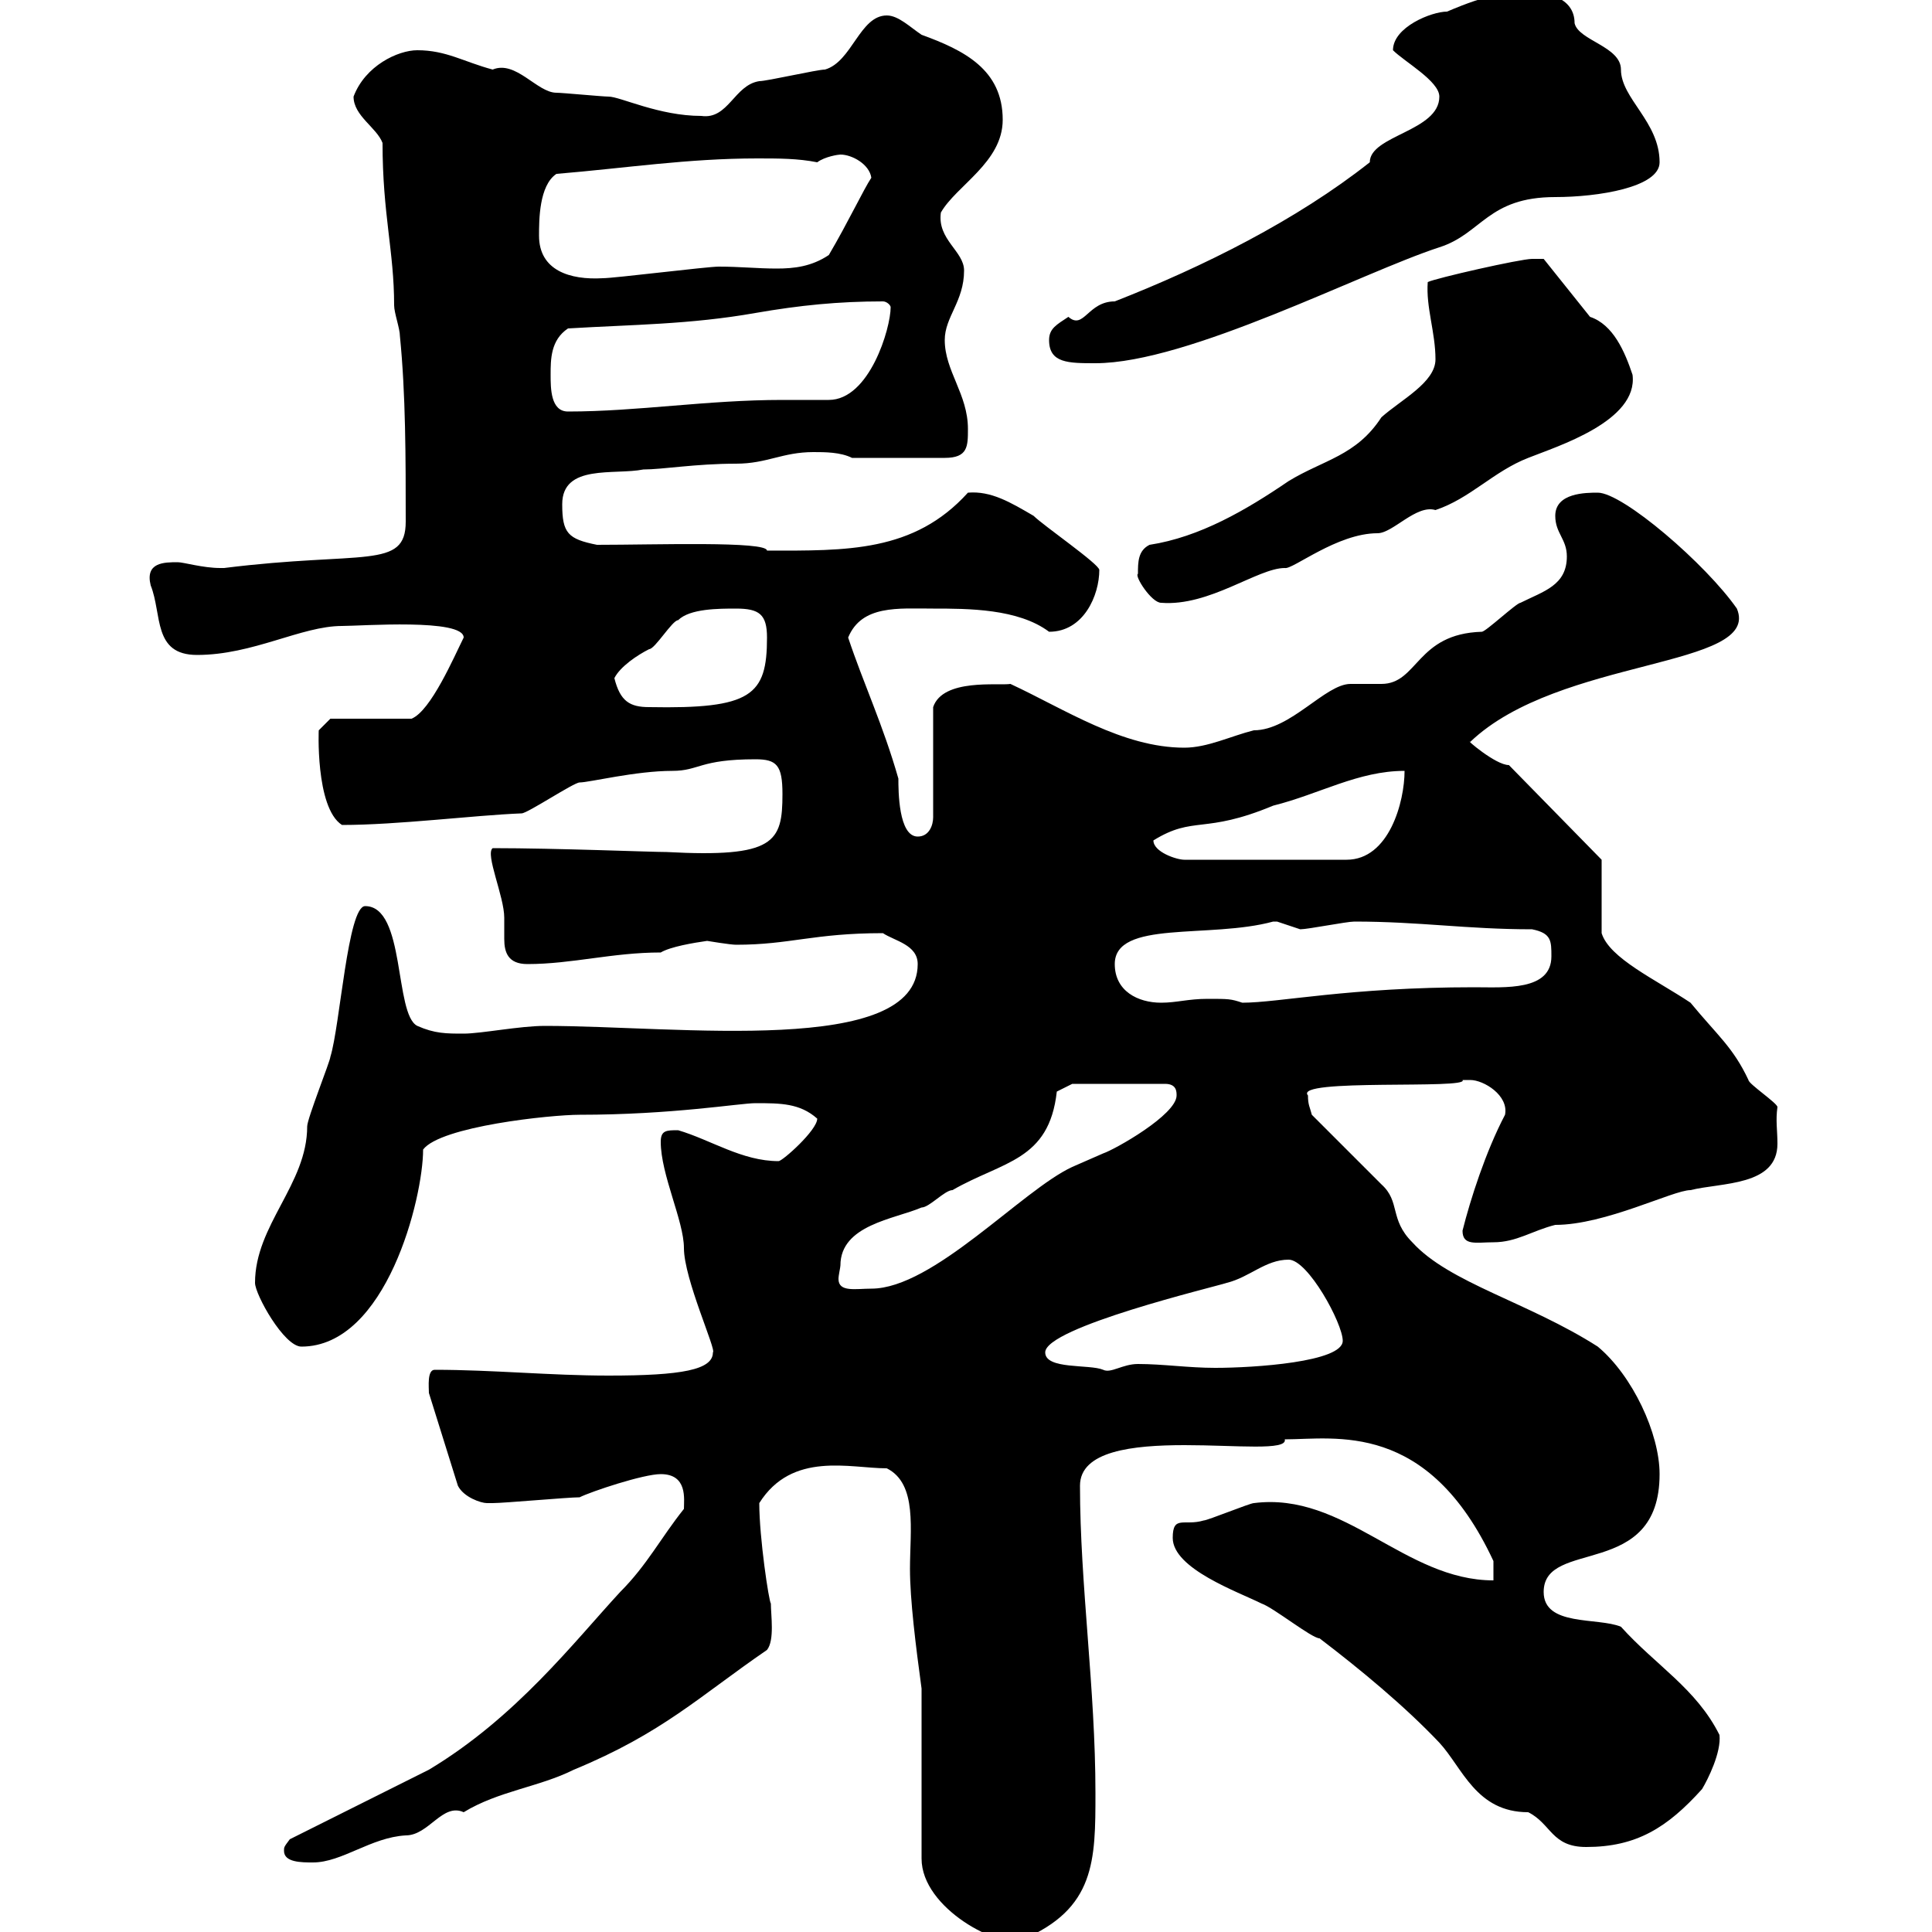 <svg xmlns="http://www.w3.org/2000/svg" xmlns:xlink="http://www.w3.org/1999/xlink" width="300" height="300"><path d="M143.10 288.60C143.10 296.40 155.40 302.70 158.70 301.20C170.10 296.40 170.10 288.90 170.10 278.40C170.10 262.20 167.70 246 167.70 230.70C167.70 219.90 200.40 227.10 199.50 223.50C207.30 223.50 221.70 220.50 231.90 242.40C231.90 242.40 231.90 244.20 231.90 245.40C218.10 245.40 208.80 231.60 194.70 233.40C194.10 233.40 187.50 236.10 186.90 236.10C183.90 237 182.10 235.20 182.10 238.80C182.10 243.60 192.30 247.20 195.90 249C197.70 249.60 203.70 254.40 204.90 254.40C211.20 259.20 218.10 264.90 223.50 270.60C227.10 274.50 229.20 281.40 237.30 281.40C240.90 283.20 240.90 286.80 246.30 286.80C254.10 286.80 258.90 283.80 264.30 277.80C265.20 276.30 267.30 272.10 267 269.40C263.40 262.20 257.10 258.60 251.70 252.60C248.10 251.10 239.70 252.60 239.70 247.20C239.70 238.80 257.70 245.40 257.70 228.90C257.70 222.60 253.50 213.60 248.10 209.10C237.30 202.20 225 199.20 219.30 192.90C215.70 189.30 217.50 186.60 214.50 183.90L203.70 173.10C203.40 171.90 203.10 171.60 203.10 170.10C200.70 167.40 228.30 169.20 227.10 167.70C227.10 167.70 227.10 167.70 228.30 167.70C230.40 167.70 234.30 170.10 233.70 173.10C230.70 178.80 228.30 186.30 227.10 191.10C227.10 193.50 229.20 192.90 231.90 192.90C235.50 192.90 237.90 191.10 241.50 190.20C249.30 190.20 259.80 184.80 262.50 184.80C267.30 183.60 276 184.20 276 177.60C276 175.50 275.70 174 276 171.90C276 171.30 271.50 168.30 271.50 167.70C269.10 162.60 266.70 160.80 262.50 155.70C257.10 152.10 249.90 148.80 248.70 144.90L248.70 133.50L234.30 118.80C232.20 118.80 227.40 114.60 228.30 115.20C242.10 102 273.60 103.80 269.70 94.50C264.90 87.60 252 76.50 248.10 76.50C246.30 76.50 241.50 76.50 241.50 80.10C241.50 82.80 243.30 83.70 243.30 86.40C243.30 90.90 239.70 91.80 236.10 93.60C235.50 93.60 230.70 98.10 230.10 98.10C219.90 98.40 220.20 106.20 214.50 106.20C212.70 106.20 210.90 106.20 209.70 106.20C205.80 106.20 200.40 113.40 194.70 113.40C191.10 114.30 187.50 116.10 183.90 116.10C174.30 116.10 165.30 110.10 156.90 106.20C155.10 106.50 146.40 105.30 144.90 109.80L144.90 126.90C144.90 128.10 144.30 129.90 142.50 129.90C139.50 129.90 139.50 122.70 139.50 120.90C137.10 112.50 134.10 106.20 131.70 99C133.80 93.90 139.50 94.50 144.90 94.50C150.30 94.50 158.10 94.50 162.90 98.10C168.30 98.10 170.70 92.40 170.70 88.50C170.70 87.60 162 81.60 160.50 80.10C156.90 78 153.90 76.20 150.30 76.50C141.90 85.80 131.40 85.50 119.10 85.50C119.10 84 101.70 84.60 92.70 84.60C88.20 83.70 87.30 82.80 87.30 78.30C87.30 72 95.40 73.80 99.90 72.90C102.90 72.90 108 72 114.30 72C119.10 72 121.50 70.20 126.30 70.20C128.10 70.20 130.50 70.20 132.30 71.10L146.70 71.10C150.30 71.10 150.30 69.30 150.30 66.60C150.30 61.20 146.70 57.60 146.70 52.80C146.70 49.20 149.70 46.80 149.70 42C149.70 39 145.50 37.20 146.10 33C148.50 28.80 155.70 25.20 155.70 18.60C155.70 10.80 149.70 7.80 143.10 5.40C141.30 4.20 139.50 2.40 137.70 2.40C133.50 2.40 132.30 9.60 128.10 10.80C126.90 10.80 119.10 12.60 117.90 12.60C114 13.20 113.10 18.60 108.90 18C102.30 18 96.30 15 94.50 15C93.60 15 87.30 14.40 86.40 14.40C83.40 14.40 80.10 9.30 76.50 10.80C72 9.60 69.30 7.80 64.80 7.80C61.80 7.80 56.70 10.20 54.90 15C54.90 18 58.50 19.80 59.40 22.20C59.40 33.30 61.20 39 61.20 47.40C61.20 48.60 62.10 51 62.10 52.20C63 61.20 63 71.10 63 81C63 88.50 56.40 85.50 34.80 88.20C34.80 88.20 34.80 88.20 34.20 88.20C31.50 88.20 28.50 87.30 27.60 87.30C25.50 87.30 22.50 87.30 23.40 90.90C25.20 95.40 23.70 101.70 30.60 101.70C39.30 101.70 46.80 97.20 53.10 97.20C56.10 97.20 72 96 72 99C70.50 102 66.90 110.40 63.90 111.60L51.30 111.60L49.50 113.40C49.50 112.80 48.90 125.40 53.10 128.10C61.80 128.10 73.50 126.60 81 126.30C81.90 126.30 89.10 121.50 90 121.50C91.50 121.50 98.70 119.70 104.40 119.70C108.60 119.70 108.60 117.90 117.30 117.90C120.60 117.90 121.50 118.80 121.50 123.30C121.50 130.80 120.30 133.20 103.50 132.30C101.10 132.30 86.40 131.70 76.50 131.70C75.30 132.60 78.30 139.20 78.30 142.50C78.30 143.40 78.30 144.60 78.30 145.80C78.30 147.90 78.90 149.70 81.90 149.70C88.80 149.70 95.10 147.90 102.60 147.90C104.10 147 107.70 146.40 109.80 146.10C109.80 146.10 113.40 146.70 114.30 146.70C122.70 146.70 126.30 144.90 137.10 144.90C138.90 146.10 142.50 146.70 142.50 149.70C142.50 164.10 105.30 159.30 84.60 159.30C80.70 159.30 74.70 160.50 72 160.50C69.30 160.50 67.50 160.50 64.80 159.30C61.20 157.50 63 140.70 56.70 140.70C54 140.70 52.80 159.30 51.30 164.10C51.30 164.70 47.70 173.70 47.70 174.90C47.70 183.90 39.60 190.20 39.60 199.20C39.60 201 44.10 209.10 46.80 209.10C60 209.10 65.70 186 65.70 178.50C68.40 174.90 85.50 173.10 90 173.10C104.40 173.10 114.90 171.30 117.30 171.30C121.20 171.30 124.20 171.30 126.90 173.70C126.90 175.50 121.50 180.30 120.90 180.30C115.20 180.30 110.40 177 105.30 175.50C103.50 175.50 102.60 175.50 102.60 177.30C102.60 182.40 106.20 189.60 106.20 193.80C106.20 198.60 111.30 209.70 110.70 210C110.70 212.70 105.90 213.60 94.50 213.60C85.50 213.60 76.50 212.70 67.50 212.70C66.30 212.70 66.60 215.40 66.60 216.30L71.10 230.70C72 232.50 74.70 233.40 75.60 233.40C76.50 233.40 76.50 233.40 76.50 233.40C78.30 233.40 88.20 232.50 90 232.50C91.80 231.60 99.90 228.90 102.60 228.90C106.80 228.90 106.20 232.80 106.20 234.30C102.60 238.80 100.50 243 96.30 247.20C89.10 255 80.10 266.70 66.60 274.80L45 285.60C44.10 286.80 44.10 286.80 44.10 287.40C44.10 289.20 46.80 289.20 48.60 289.20C53.10 289.20 57.60 285.30 63 285C66.60 285 68.70 279.90 72 281.40C77.40 278.10 83.70 277.50 89.10 274.80C102.90 269.10 108.60 263.40 119.10 256.20C120.30 254.70 119.70 250.80 119.70 249C119.40 248.70 117.90 238.80 117.90 233.40C123 225.30 132 228 137.70 228C142.50 230.40 141.30 237.60 141.30 243.60C141.30 248.40 142.20 255.60 143.10 262.20ZM162.30 210C162.30 206.10 188.70 199.80 190.50 199.20C194.10 198.30 196.50 195.60 200.10 195.60C203.10 195.60 208.50 205.50 208.50 208.20C208.50 211.50 194.70 212.40 188.70 212.40C184.50 212.40 180.60 211.80 176.70 211.80C174.30 211.80 172.50 213.30 171.30 212.70C169.20 211.80 162.30 212.70 162.30 210ZM130.50 196.50C130.50 190.20 138.90 189.30 143.10 187.50C144.30 187.50 146.70 184.80 147.90 184.80C155.70 180.30 162.90 180.30 164.10 169.50L166.50 168.30L180.90 168.30C182.70 168.30 182.70 169.50 182.70 170.10C182.70 173.10 173.10 178.50 171.30 179.10C171.30 179.10 166.50 181.20 166.50 181.20C158.70 184.80 144.90 200.10 135.30 200.10C132.90 200.10 130.20 200.70 130.20 198.60C130.20 198 130.50 196.80 130.50 196.50ZM173.10 149.70C173.10 142.80 187.80 145.80 197.70 143.10C197.70 143.10 197.70 143.10 198.30 143.10C198.30 143.10 201.90 144.30 201.90 144.30C203.10 144.30 209.10 143.10 210.30 143.10C220.50 143.10 227.70 144.30 237.90 144.30C240.90 144.90 240.90 146.10 240.90 148.50C240.90 153.90 233.70 153.30 228.90 153.30C209.40 153.30 198.60 155.70 192.90 155.70C191.10 155.10 190.80 155.10 187.50 155.10C184.50 155.10 182.70 155.70 180.30 155.70C176.70 155.70 173.10 153.90 173.10 149.70ZM179.10 130.50C185.40 126.60 186.90 129.60 197.70 125.10C204.90 123.30 210.90 119.70 218.10 119.70C218.10 124.50 215.70 133.50 209.10 133.50L183.90 133.50C182.70 133.50 179.10 132.30 179.10 130.50ZM95.40 105.30C96.30 103.50 99 101.70 100.80 100.80C101.70 100.80 104.40 96.30 105.30 96.30C107.10 94.50 111.60 94.50 114.30 94.50C117.90 94.50 119.10 95.40 119.10 99C119.10 108 116.70 110.10 100.80 109.80C97.80 109.80 96.30 108.90 95.40 105.30ZM176.70 89.10C176.10 89.40 178.80 93.60 180.30 93.60C187.80 94.20 195.30 88.20 199.50 88.20C200.70 88.50 207.60 82.80 213.90 82.80C216.30 82.80 219.90 78.30 222.90 79.20C228.30 77.40 231.90 73.20 237.30 71.10C241.80 69.30 254.40 65.40 253.50 58.20C252.30 54.60 250.50 50.40 246.90 49.20L239.70 40.20C239.70 40.20 239.10 40.20 237.90 40.20C236.10 40.20 222.90 43.20 221.70 43.80C221.40 47.70 222.90 51.60 222.90 55.80C222.90 59.40 217.50 62.10 214.50 64.80C210.60 70.80 205.50 71.40 200.10 74.70C193.50 79.20 186.30 83.40 178.50 84.60C176.70 85.50 176.70 87.30 176.70 89.10ZM85.50 58.20C85.50 55.80 85.50 52.80 88.20 51C98.10 50.40 107.10 50.40 117.30 48.60C124.20 47.40 130.20 46.80 137.10 46.80C137.70 46.80 138.30 47.40 138.30 47.70C138.30 51 135 62.10 128.70 62.10C128.10 62.10 122.70 62.10 121.50 62.10C109.80 62.10 99 63.90 88.20 63.90C85.50 63.90 85.50 60.30 85.50 58.20ZM162.90 52.80C162.90 56.40 165.90 56.40 170.10 56.40C184.50 56.40 211.50 42.30 223.50 38.40C230.10 36.30 231 30.60 241.50 30.60C248.10 30.60 257.70 29.10 257.70 25.20C257.70 18.90 251.70 15.30 251.70 10.80C251.70 7.20 245.10 6.30 244.50 3.60C244.50-0.60 239.70-1.20 237.90-1.20C233.70-1.20 231-0.90 224.70 1.80C222.30 1.80 216.30 4.20 216.30 7.80C218.10 9.60 223.50 12.60 223.50 15C223.50 20.40 212.70 21 212.70 25.20C201.30 34.20 186.90 41.40 173.10 46.80C168.90 46.80 168.30 51.30 165.90 49.20C164.10 50.40 162.90 51 162.90 52.80ZM83.70 36.60C83.70 34.20 83.70 28.80 86.40 27C97.20 26.10 106.80 24.60 117.60 24.60C120.90 24.60 123.90 24.60 126.90 25.20C128.10 24.30 130.20 24 130.50 24C132.30 24 135 25.50 135.30 27.60C134.10 29.40 131.70 34.50 128.70 39.60C126 41.40 123.30 41.70 120.60 41.70C117.60 41.70 114.90 41.40 111.60 41.40C109.80 41.40 95.40 43.20 93.60 43.20C88.50 43.50 83.70 42 83.70 36.60Z"/></svg>